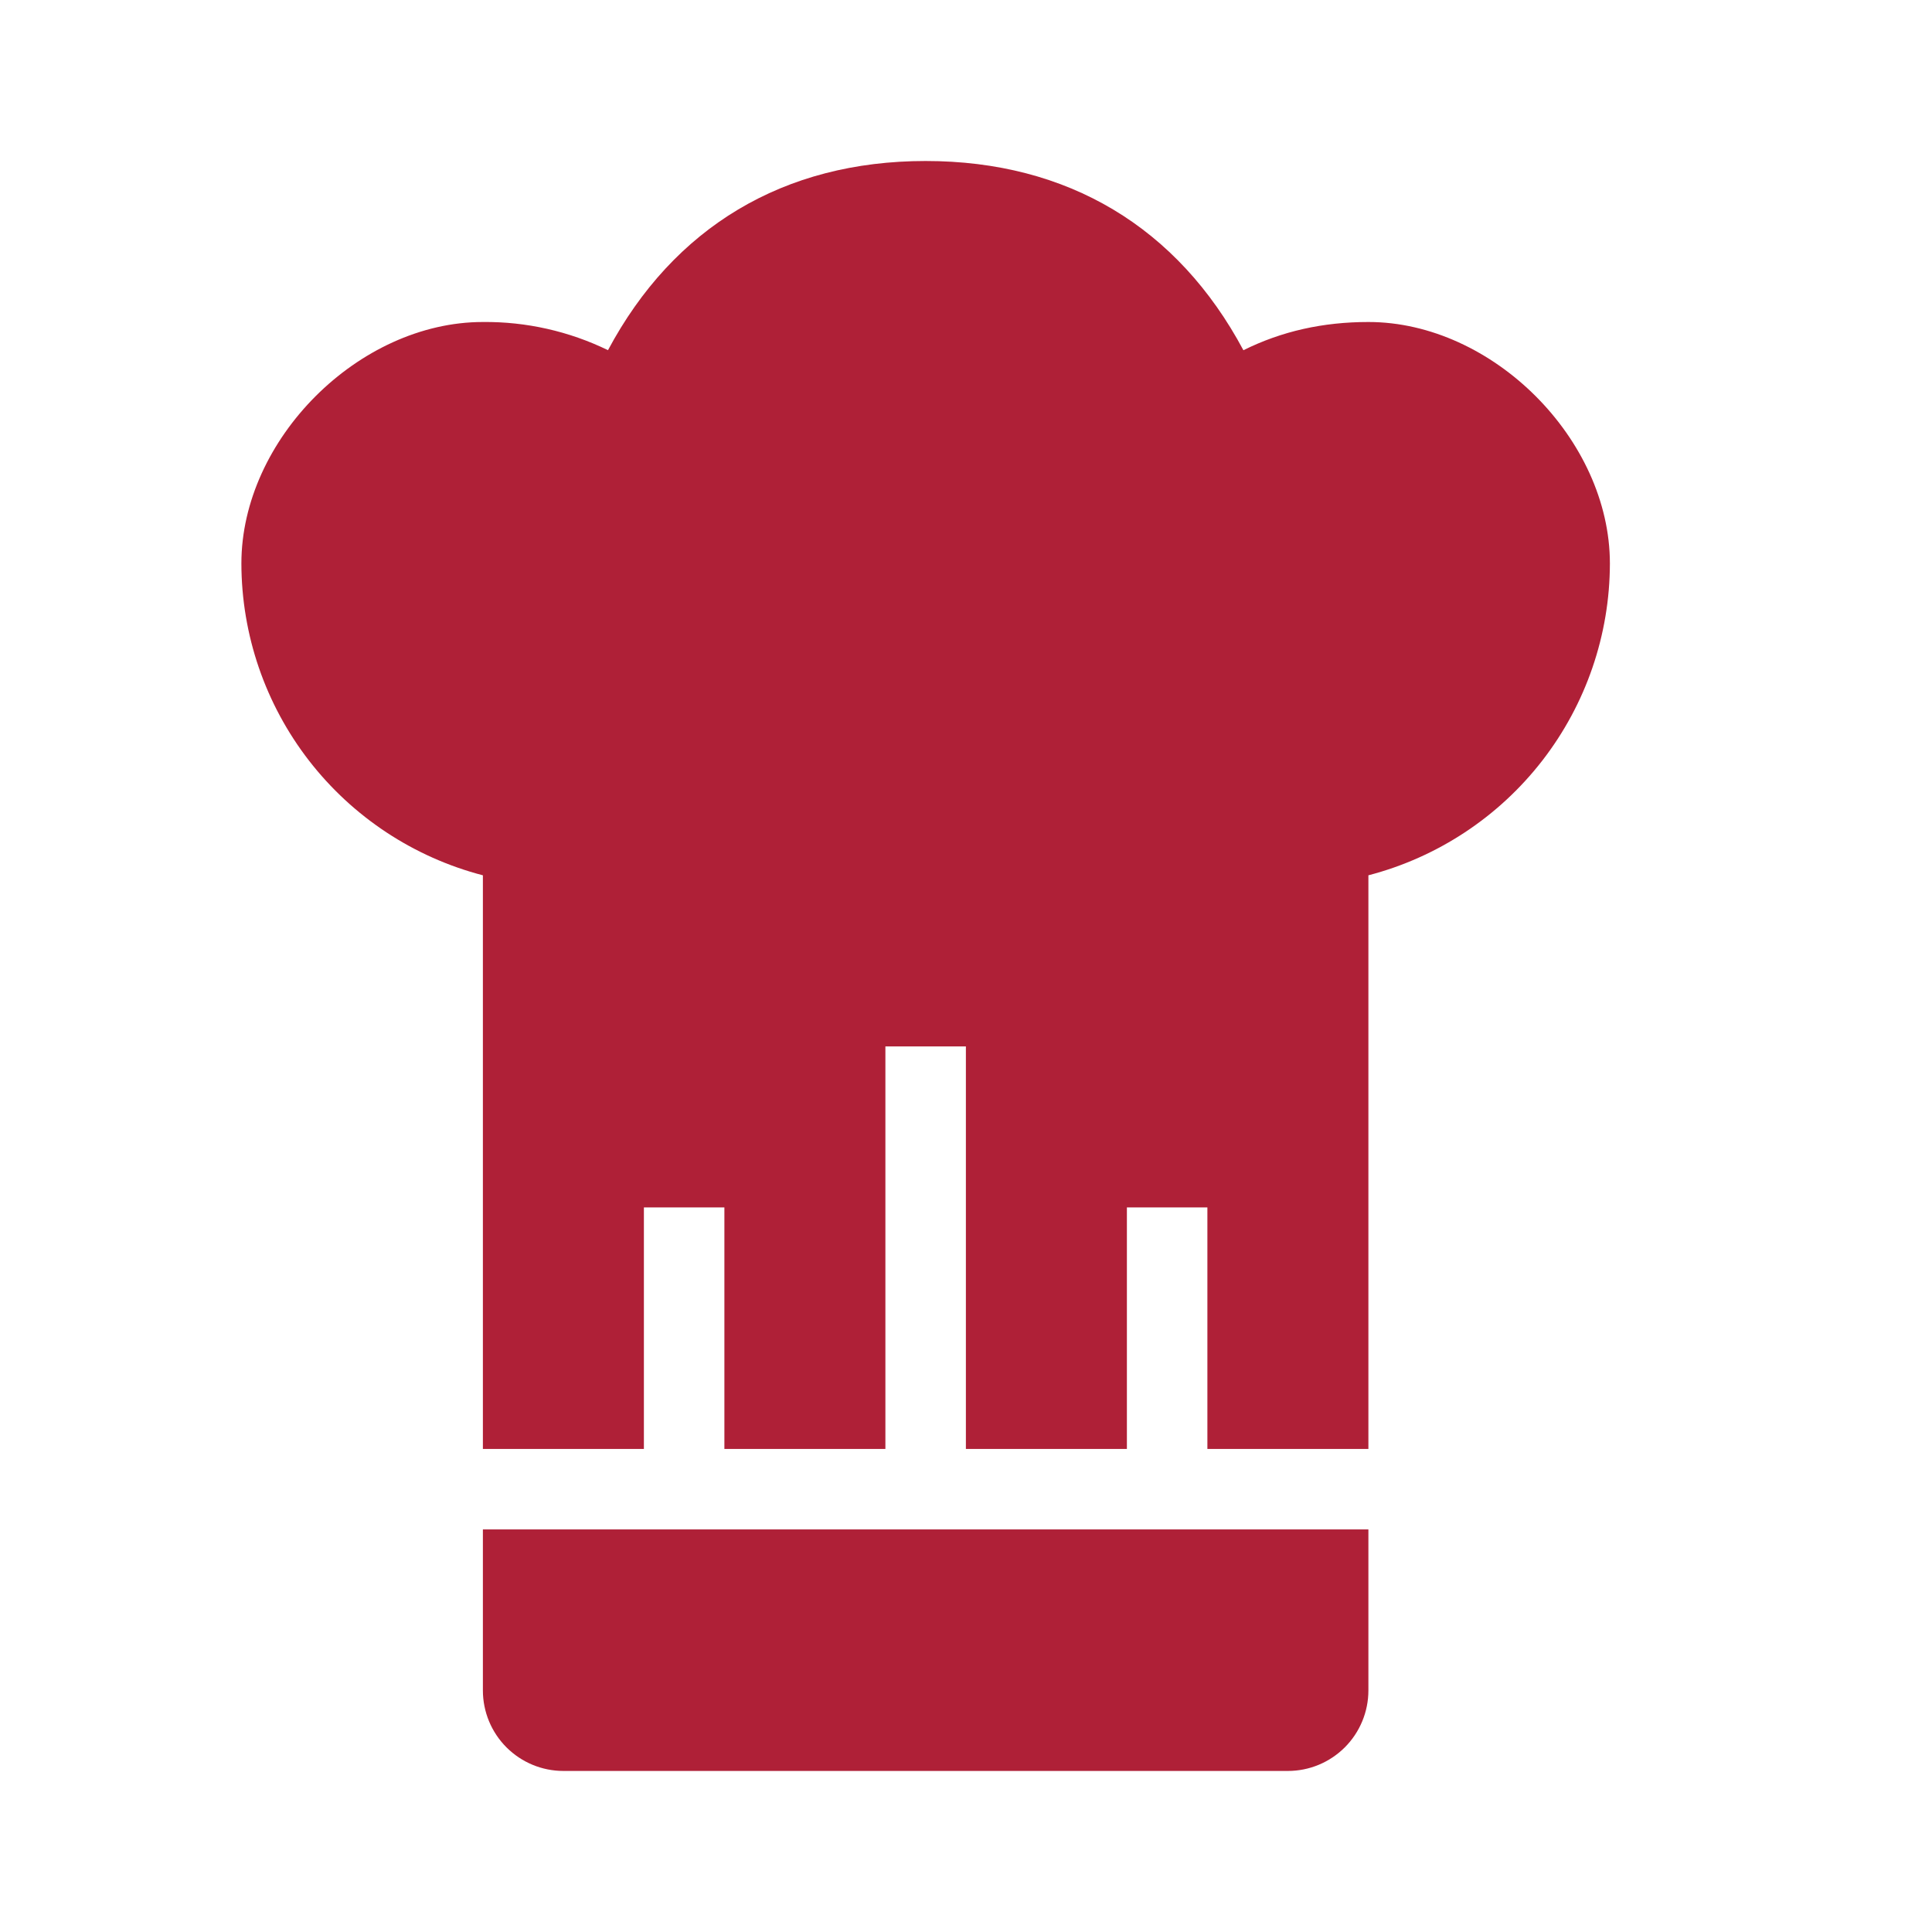 <svg width="36" height="36" viewBox="0 0 36 36" fill="none" xmlns="http://www.w3.org/2000/svg">
<g clip-path="url(#clip0_91_881)">
<path d="M8.998 28.499V31.499C8.998 31.896 9.156 32.278 9.437 32.559C9.719 32.841 10.1 32.999 10.498 32.999H23.998C24.396 32.999 24.777 32.841 25.059 32.559C25.34 32.278 25.498 31.896 25.498 31.499V28.499H8.998ZM25.498 6C24.652 6 23.884 6.171 23.169 6.526C21.945 4.236 19.897 3 17.248 3C14.599 3 12.552 4.236 11.329 6.525C10.603 6.172 9.805 5.992 8.998 6C6.685 6 4.498 8.187 4.498 10.5C4.5 11.829 4.943 13.121 5.757 14.172C6.571 15.223 7.711 15.975 8.998 16.31V26.999H11.998V22.499H13.498V26.999H16.498V19.499H17.998V26.999H20.998V22.499H22.498V26.999H25.498V16.31C26.785 15.975 27.925 15.223 28.739 14.172C29.553 13.121 29.996 11.829 29.998 10.5C29.998 8.187 27.811 6 25.498 6Z" fill="#AF2037"/>
</g>
<defs>
<clipPath id="clip0_91_881">
<rect width="36" height="36" fill="white"/>
</clipPath>
</defs>
</svg>
